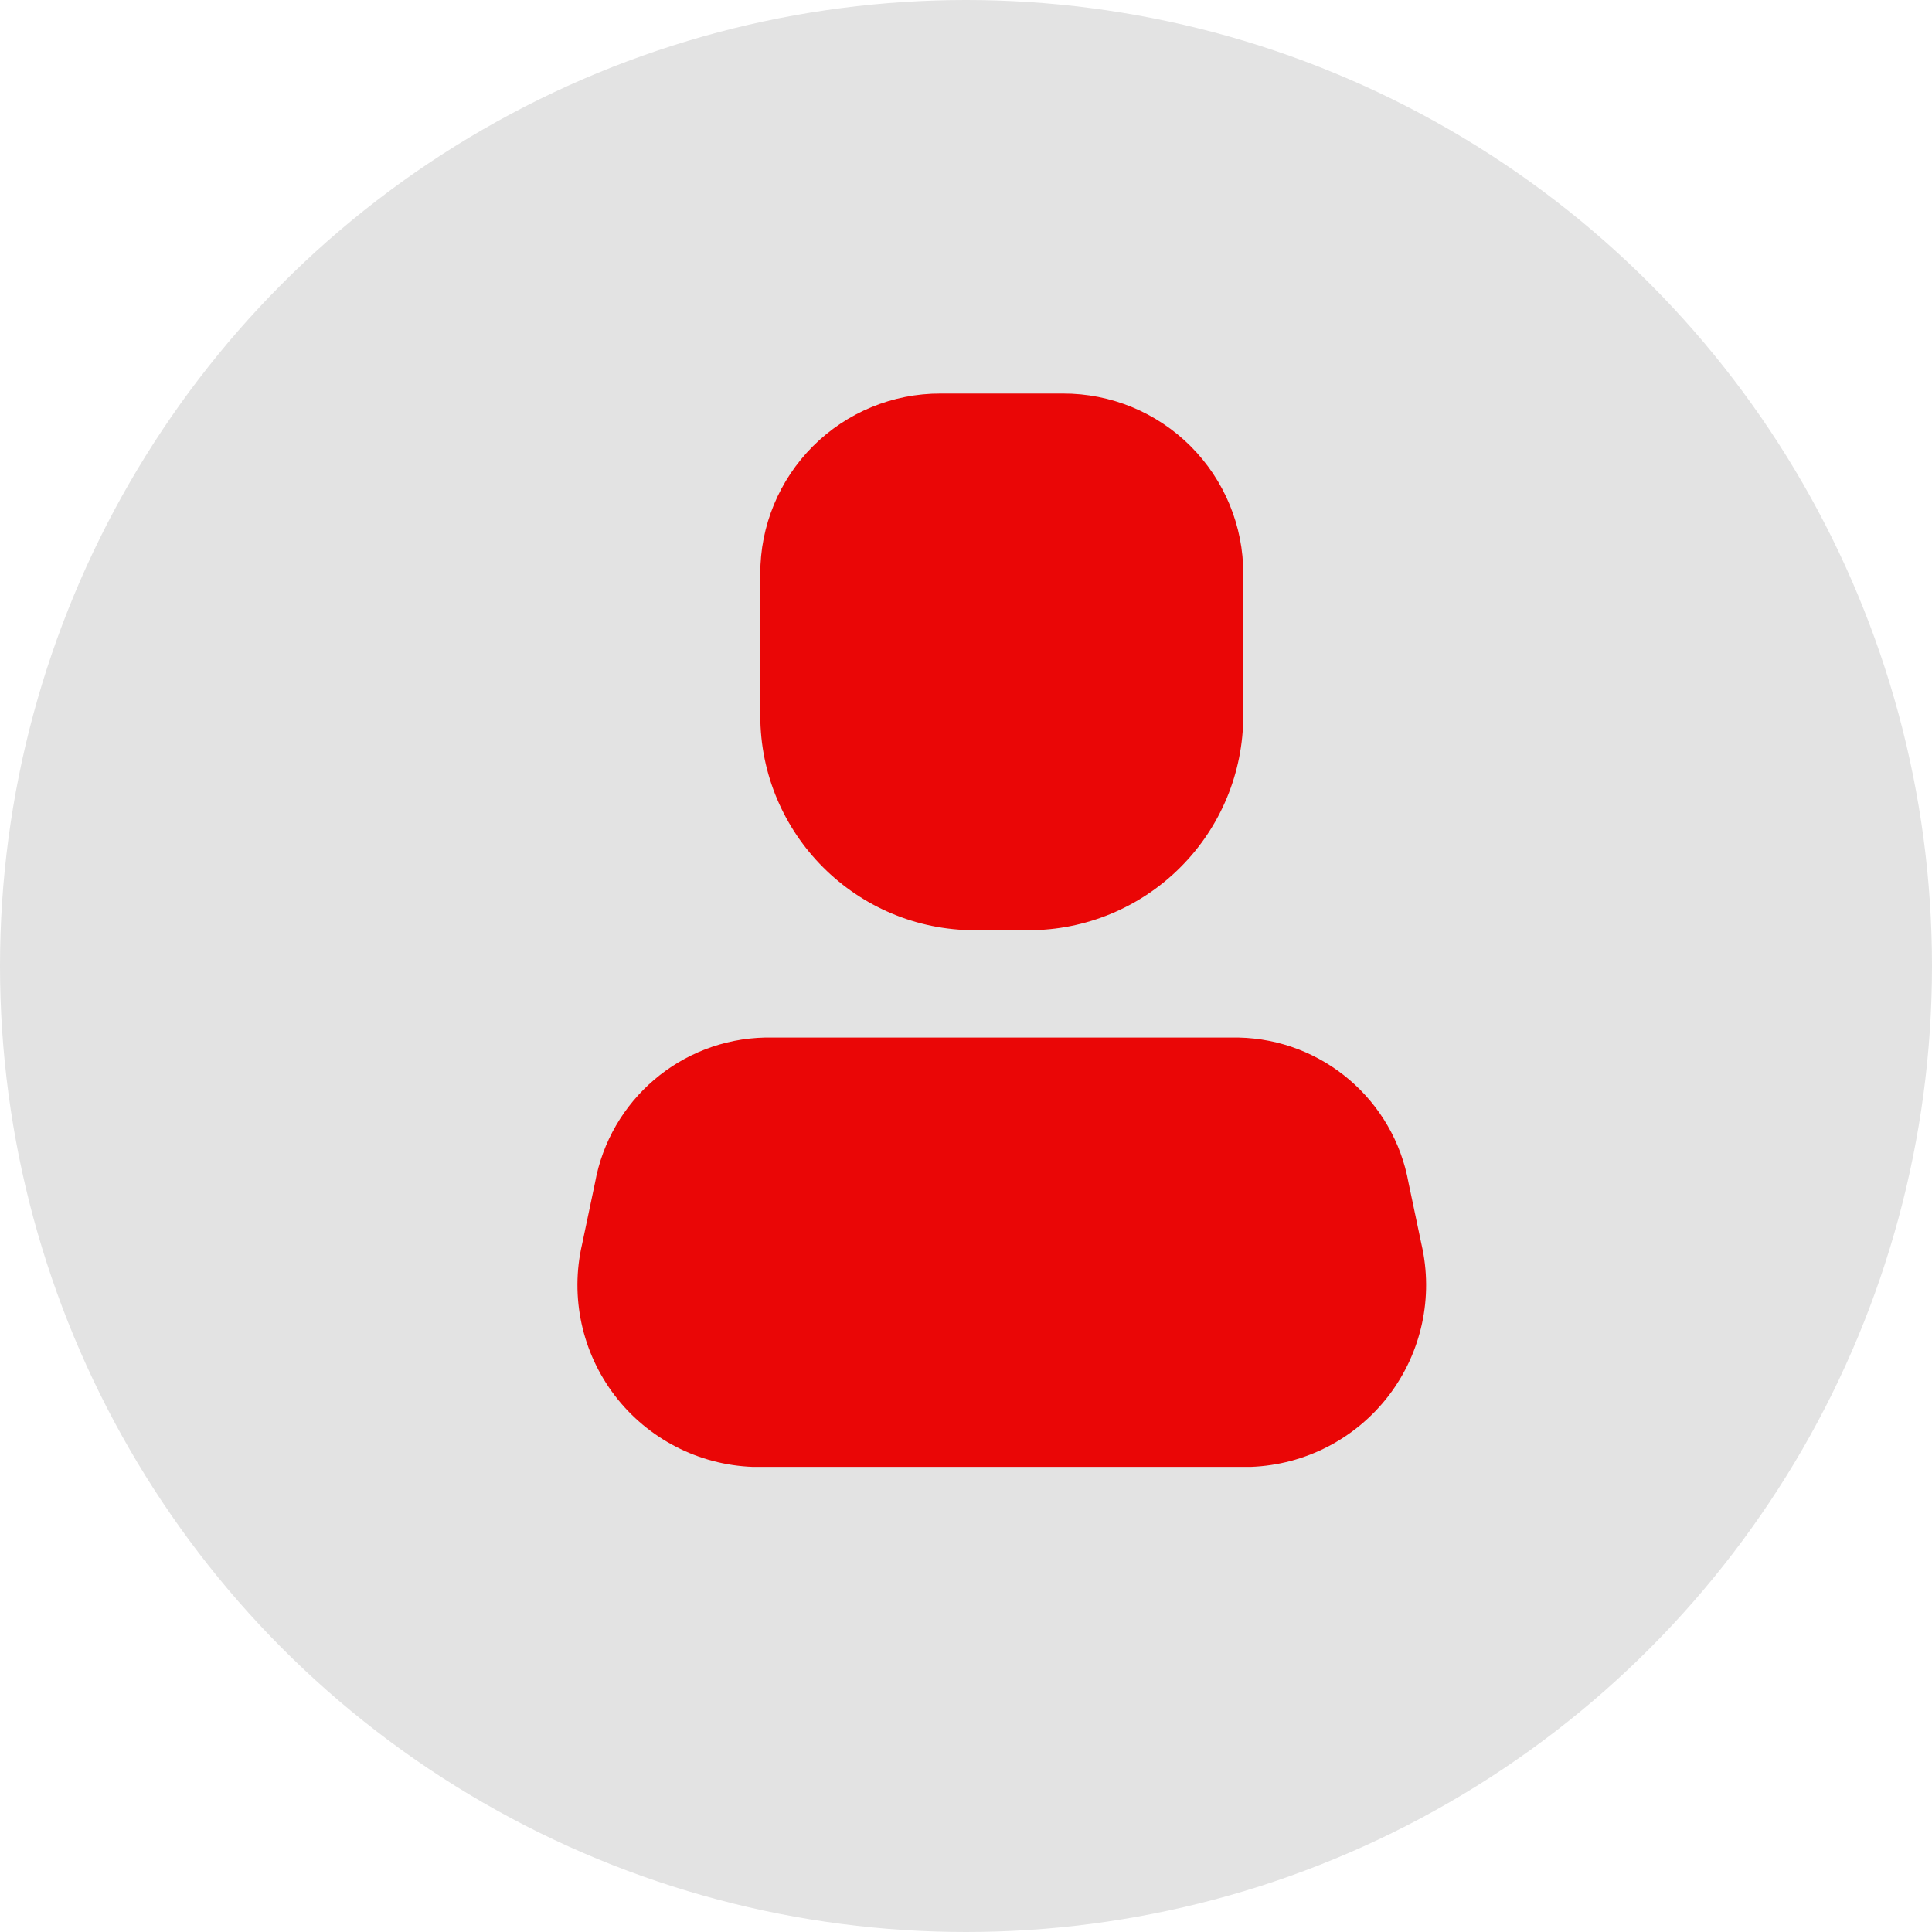 <?xml version="1.0" encoding="UTF-8"?> <svg xmlns="http://www.w3.org/2000/svg" width="27" height="27" viewBox="0 0 27 27" fill="none"> <circle cx="13.5" cy="13.5" r="13.5" fill="#E3E3E3"></circle> <path d="M17.48 20.5H10.52C9.762 20.472 9.056 20.108 8.594 19.506C8.133 18.903 7.964 18.127 8.135 17.387L8.315 16.532C8.522 15.375 9.517 14.524 10.693 14.5H17.308C18.483 14.524 19.478 15.375 19.685 16.532L19.865 17.387C20.036 18.127 19.867 18.903 19.406 19.506C18.944 20.108 18.238 20.472 17.48 20.5Z" fill="#EA0606"></path> <path d="M14.375 13H13.625C11.968 13 10.625 11.657 10.625 10V8.02C10.623 7.351 10.888 6.709 11.361 6.236C11.834 5.763 12.476 5.498 13.145 5.5H14.855C15.524 5.498 16.166 5.763 16.639 6.236C17.112 6.709 17.377 7.351 17.375 8.02V10C17.375 10.796 17.059 11.559 16.496 12.121C15.934 12.684 15.171 13 14.375 13Z" fill="#EA0606"></path> </svg> 